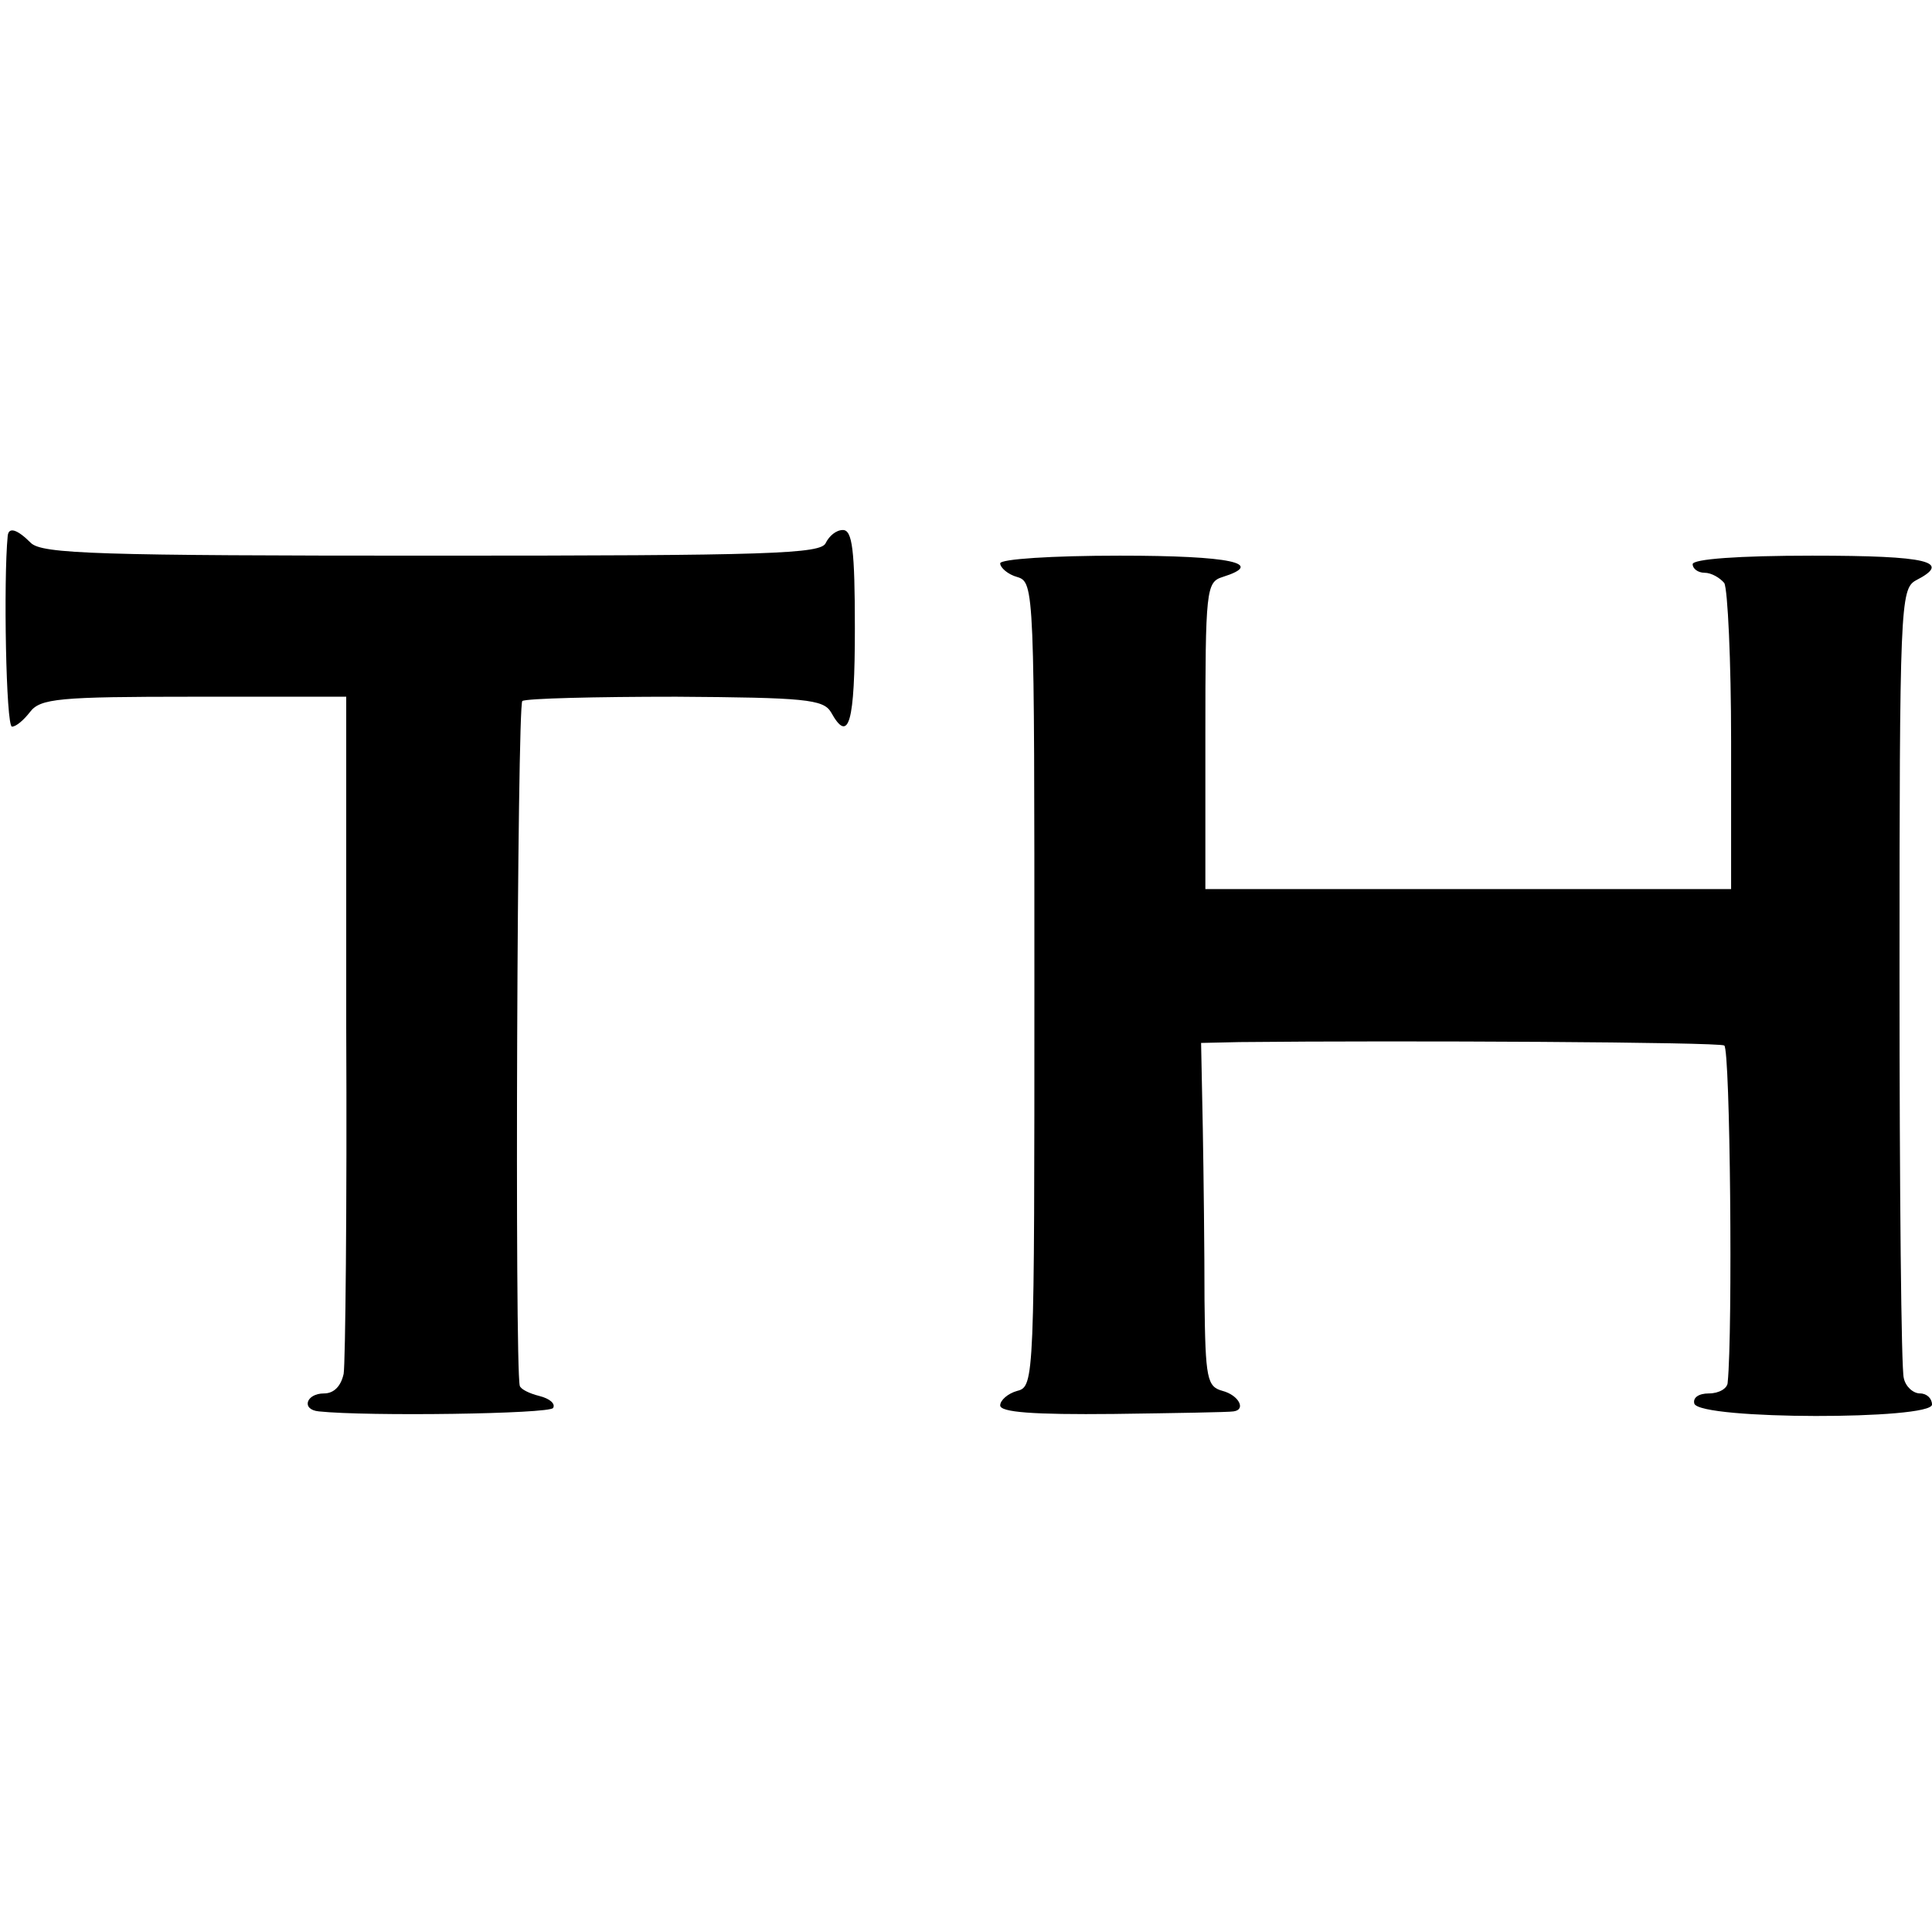 <?xml version="1.0" standalone="no"?>
<!DOCTYPE svg PUBLIC "-//W3C//DTD SVG 20010904//EN"
 "http://www.w3.org/TR/2001/REC-SVG-20010904/DTD/svg10.dtd">
<svg version="1.0" xmlns="http://www.w3.org/2000/svg"
 width="226pt" height="226pt" viewBox="0 0 226 226"
 preserveAspectRatio="xMidYMid meet">
<g transform="translate(0,226) scale(0.1,-0.1)"
fill="#000000" stroke="none">
<path d="M9 1633 c-5 -51 -2 -223 5 -223 5 0 14 8 21 17 12 16 34 18 191 18
l179 0 0 -385 c1 -212 -1 -395 -3 -407 -3 -14 -11 -23 -23 -23 -21 0 -27 -19
-6 -21 57 -6 270 -3 274 4 3 5 -4 11 -16 14 -12 3 -22 8 -23 12 -6 25 -3 797
3 801 5 3 85 5 180 5 150 -1 172 -3 181 -18 21 -38 28 -13 28 98 0 92 -3 115
-14 115 -8 0 -16 -7 -20 -15 -5 -13 -65 -15 -460 -15 -391 0 -457 2 -470 15
-16 16 -26 19 -27 8z"/>
<path d="M1170 1601 c0 -5 9 -13 20 -16 20 -6 20 -15 20 -477 0 -461 0 -470
-20 -475 -11 -3 -20 -11 -20 -17 0 -8 38 -11 133 -10 72 1 135 2 140 3 15 2 6
19 -13 24 -18 5 -20 14 -21 106 0 56 -1 146 -2 201 l-2 100 45 1 c192 2 561 0
567 -4 7 -4 10 -335 4 -394 0 -7 -10 -13 -22 -13 -12 0 -19 -5 -17 -12 7 -19
278 -19 278 -1 0 7 -6 13 -14 13 -8 0 -17 8 -19 18 -3 9 -5 221 -5 470 0 432
1 453 19 463 43 22 15 29 -121 29 -87 0 -140 -4 -140 -10 0 -5 6 -10 14 -10 8
0 18 -6 23 -12 4 -7 8 -91 8 -185 l0 -173 -307 0 -308 0 0 179 c0 171 1 180
20 186 51 16 10 25 -120 25 -80 0 -140 -4 -140 -9z"/>
</g>
</svg>
